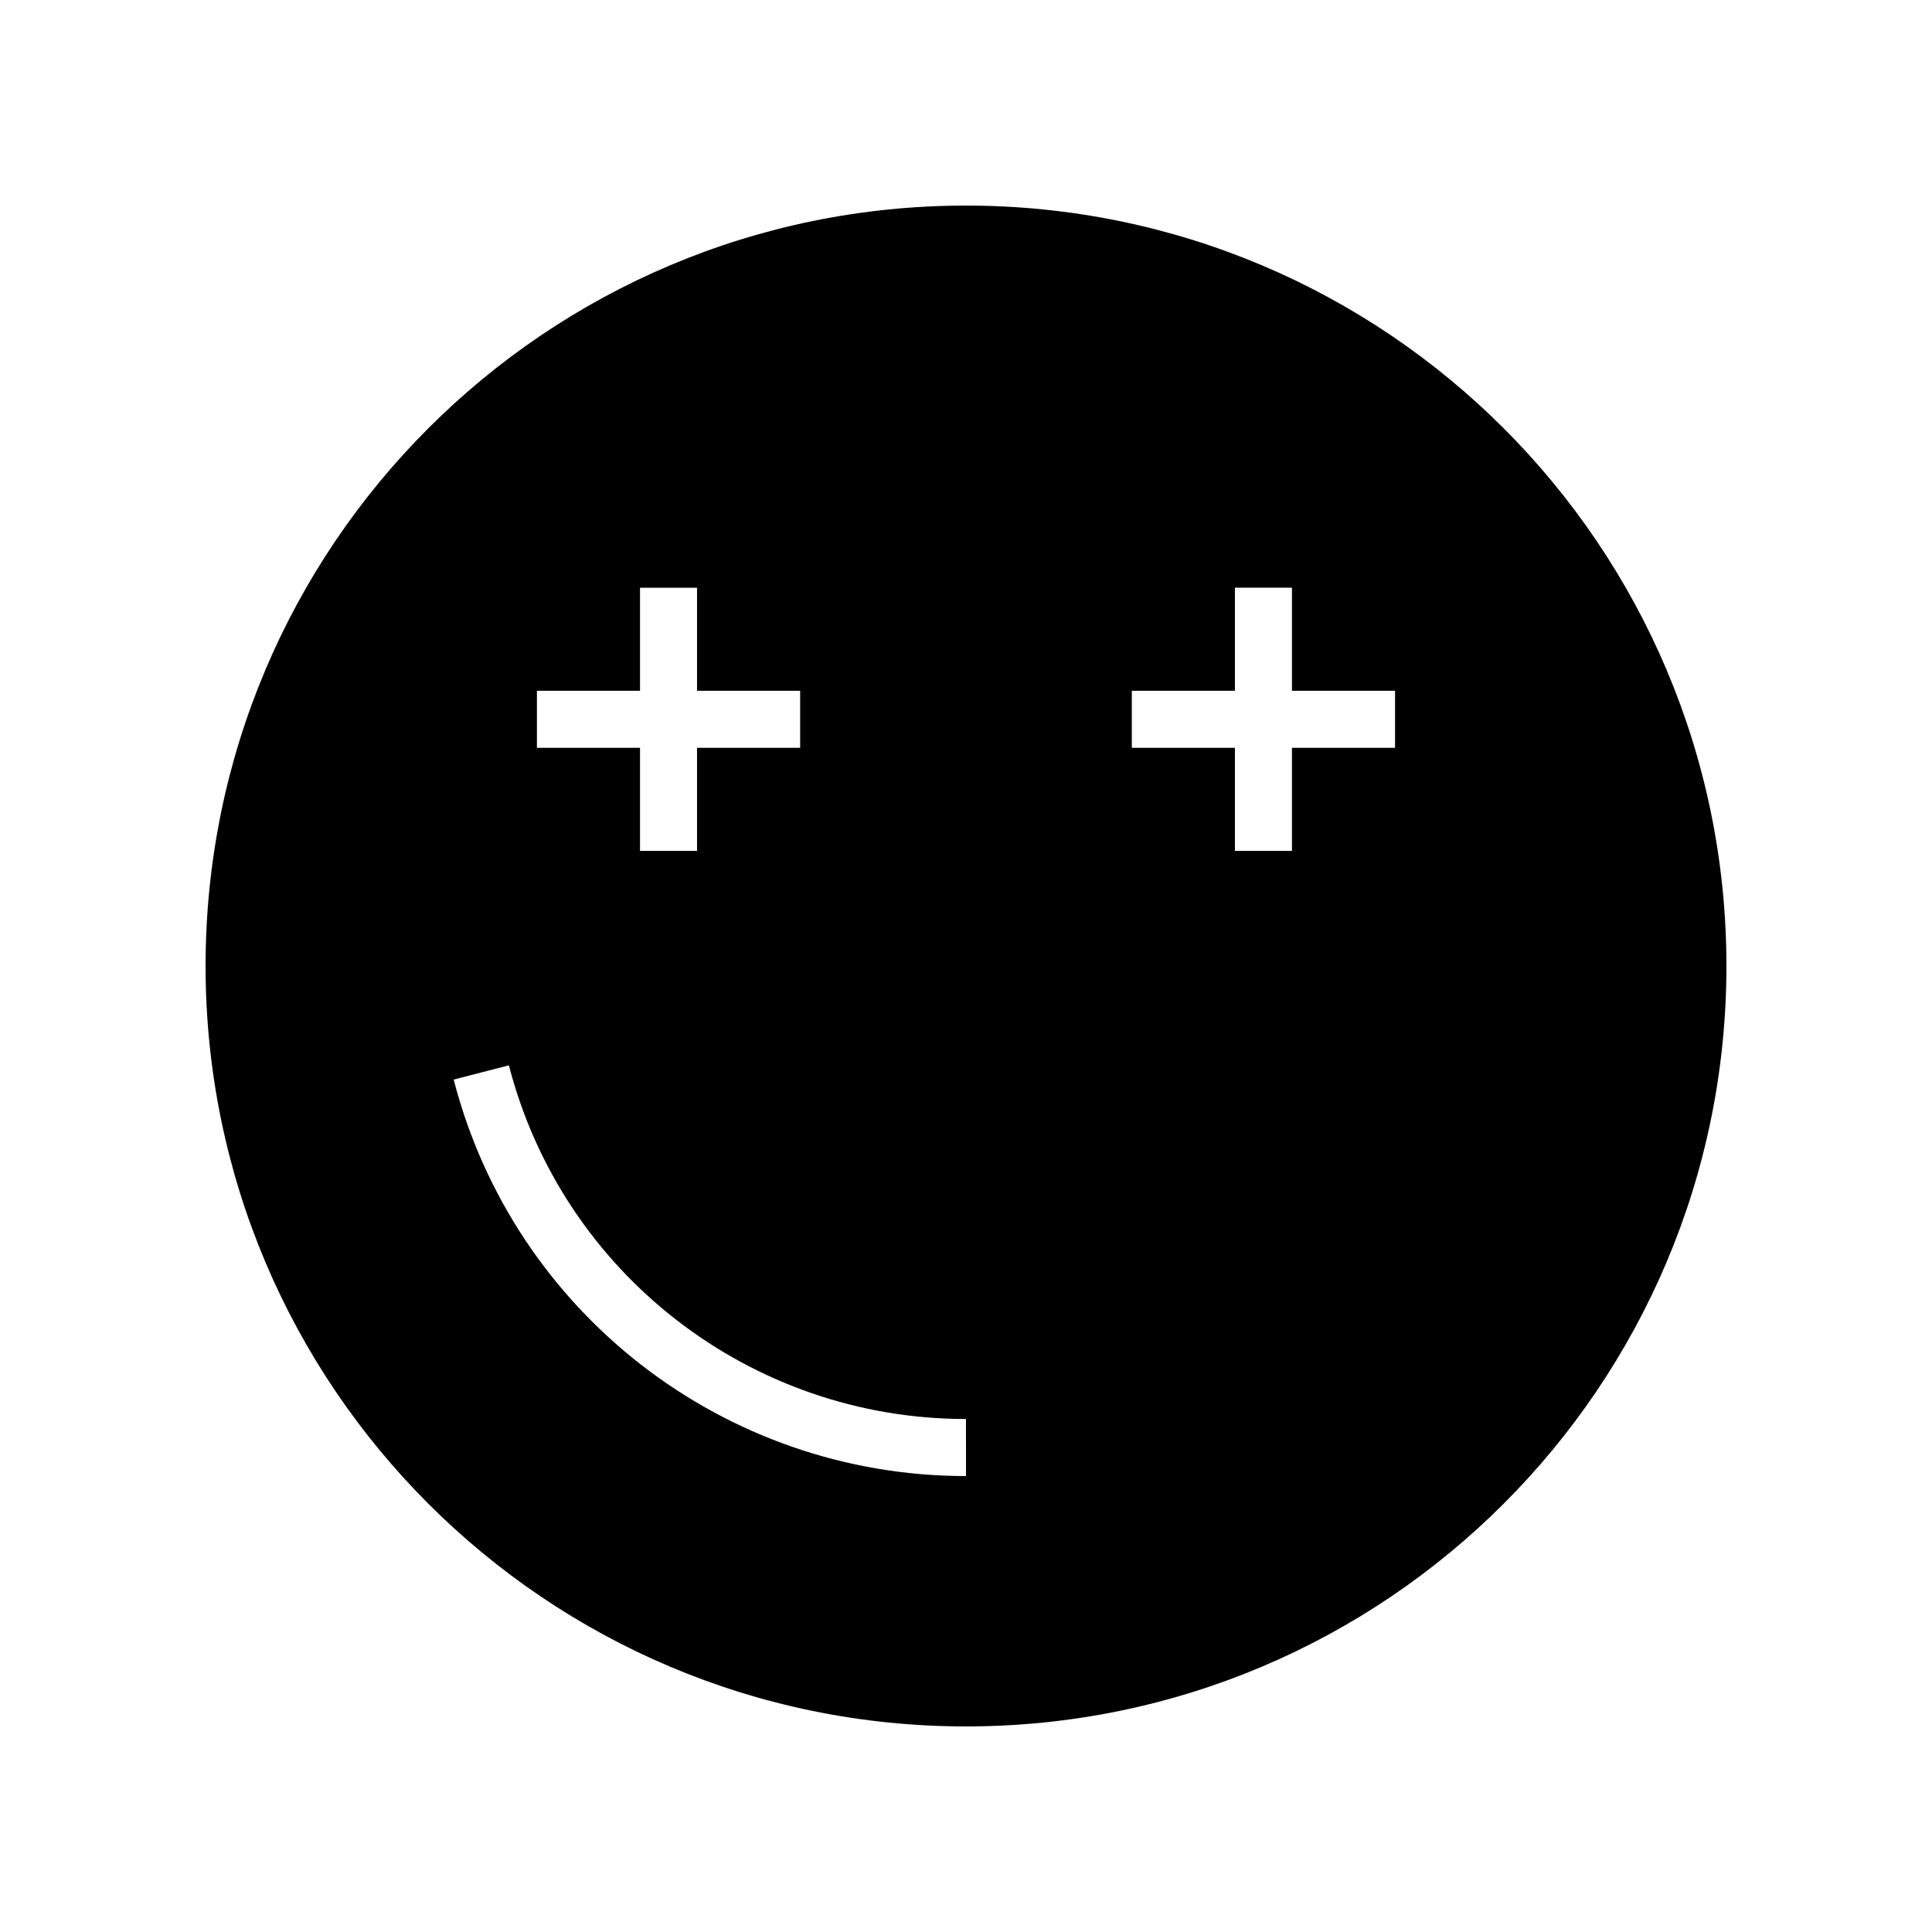<?xml version="1.0" encoding="UTF-8"?>
<!-- Uploaded to: ICON Repo, www.iconrepo.com, Generator: ICON Repo Mixer Tools -->
<svg fill="#000000" width="800px" height="800px" version="1.1" viewBox="144 144 512 512" xmlns="http://www.w3.org/2000/svg">
 <path d="m400 198.48c-111.3 0-201.52 90.227-201.52 201.52s90.227 201.52 201.52 201.52 201.52-90.227 201.52-201.52c0-111.3-90.227-201.52-201.52-201.52zm-113.71 128.59h27.32v-27.32h15.113v27.32h27.324v15.113h-27.324v27.32h-15.113v-27.32h-27.32zm113.71 208.1c-63.969 0-119.8-43.207-135.77-105.07l14.633-3.777c14.246 55.184 64.059 93.73 121.13 93.73zm113.7-192.99h-27.32v27.32h-15.113v-27.32h-27.324v-15.113h27.324v-27.32h15.113v27.32h27.32z"/>
</svg>